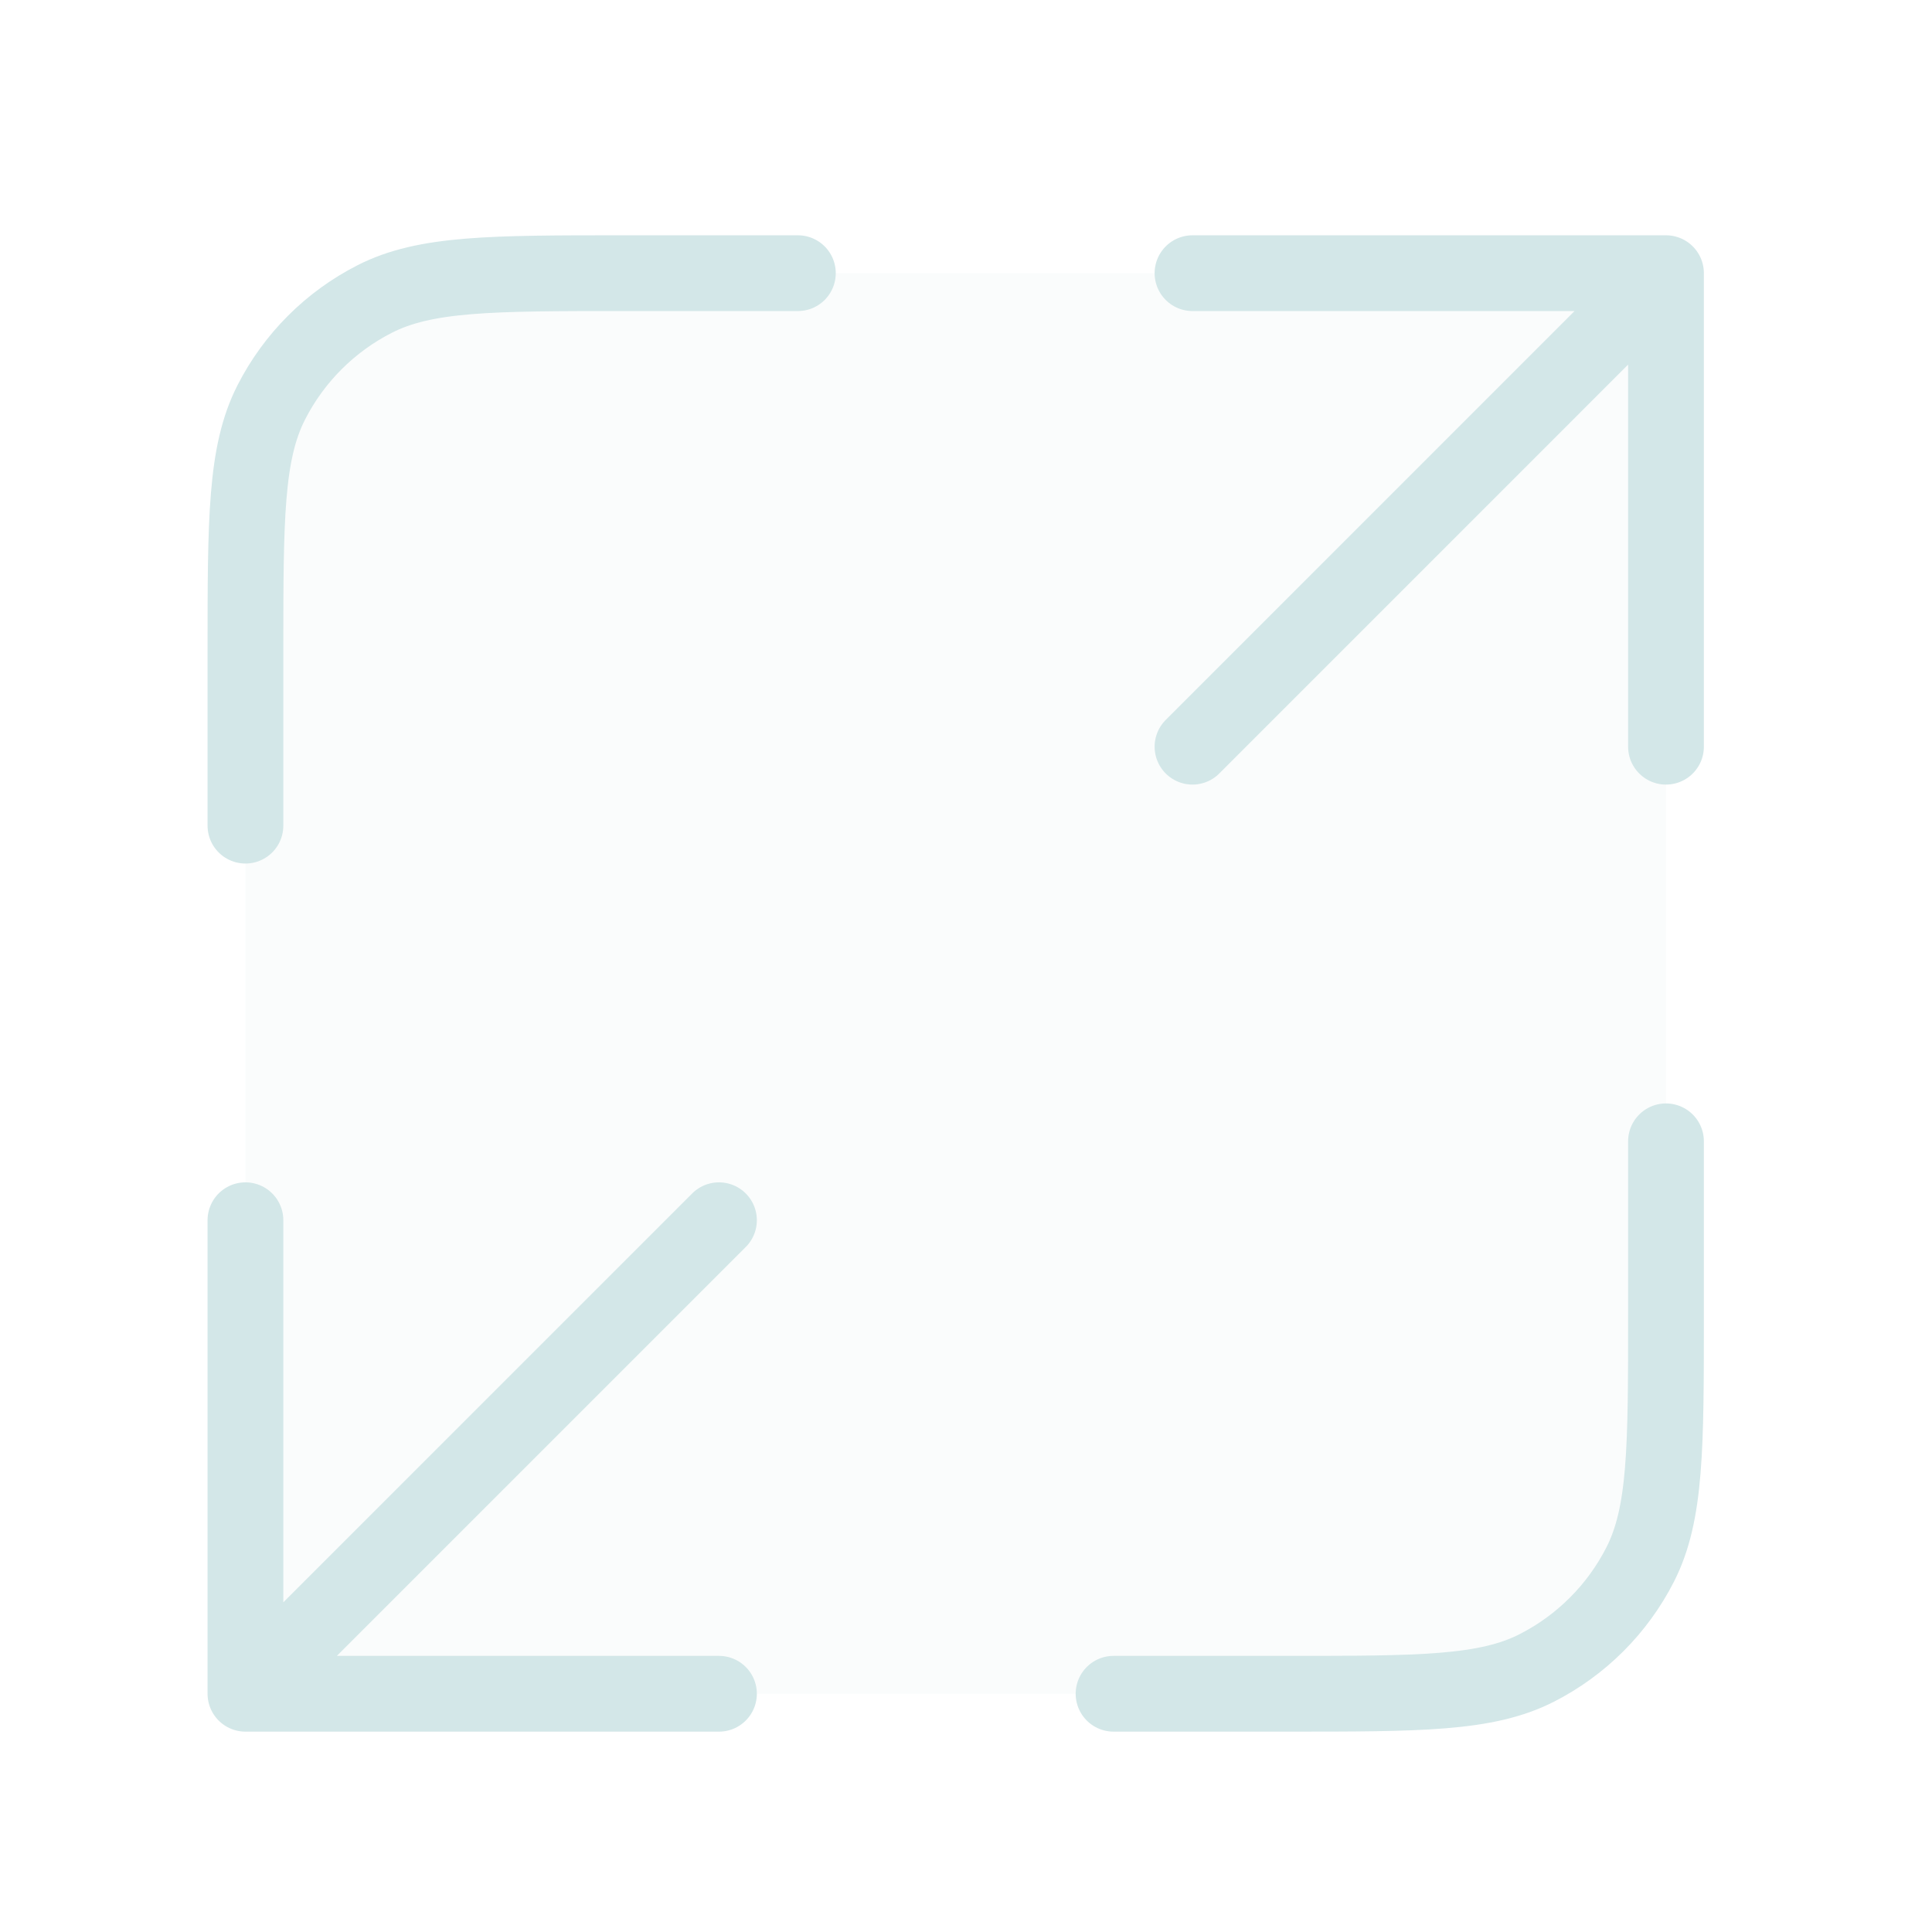 <?xml version="1.0" encoding="UTF-8"?> <svg xmlns="http://www.w3.org/2000/svg" width="51" height="51" viewBox="0 0 51 51" fill="none"><path opacity="0.12" d="M6.479 13.211C6.479 9.898 9.165 7.211 12.479 7.211L43.978 7.211V38.711C43.978 42.025 41.292 44.711 37.978 44.711H6.479L6.479 13.211Z" fill="#D3E7E8"></path><path d="M43.978 30.128V34.711C43.978 38.212 43.978 39.962 43.297 41.299C42.698 42.475 41.742 43.431 40.566 44.03C39.229 44.711 37.479 44.711 33.978 44.711H29.395M21.062 7.211H16.479C12.978 7.211 11.228 7.211 9.891 7.893C8.715 8.492 7.759 9.448 7.16 10.624C6.479 11.961 6.479 13.711 6.479 17.211V21.795M31.479 19.711L43.978 7.211M43.978 7.211H31.479M43.978 7.211V19.711M18.979 32.211L6.479 44.711M6.479 44.711H18.979M6.479 44.711L6.479 32.211" stroke="#D3E7E8" stroke-width="2" stroke-linecap="round" stroke-linejoin="round"></path></svg> 